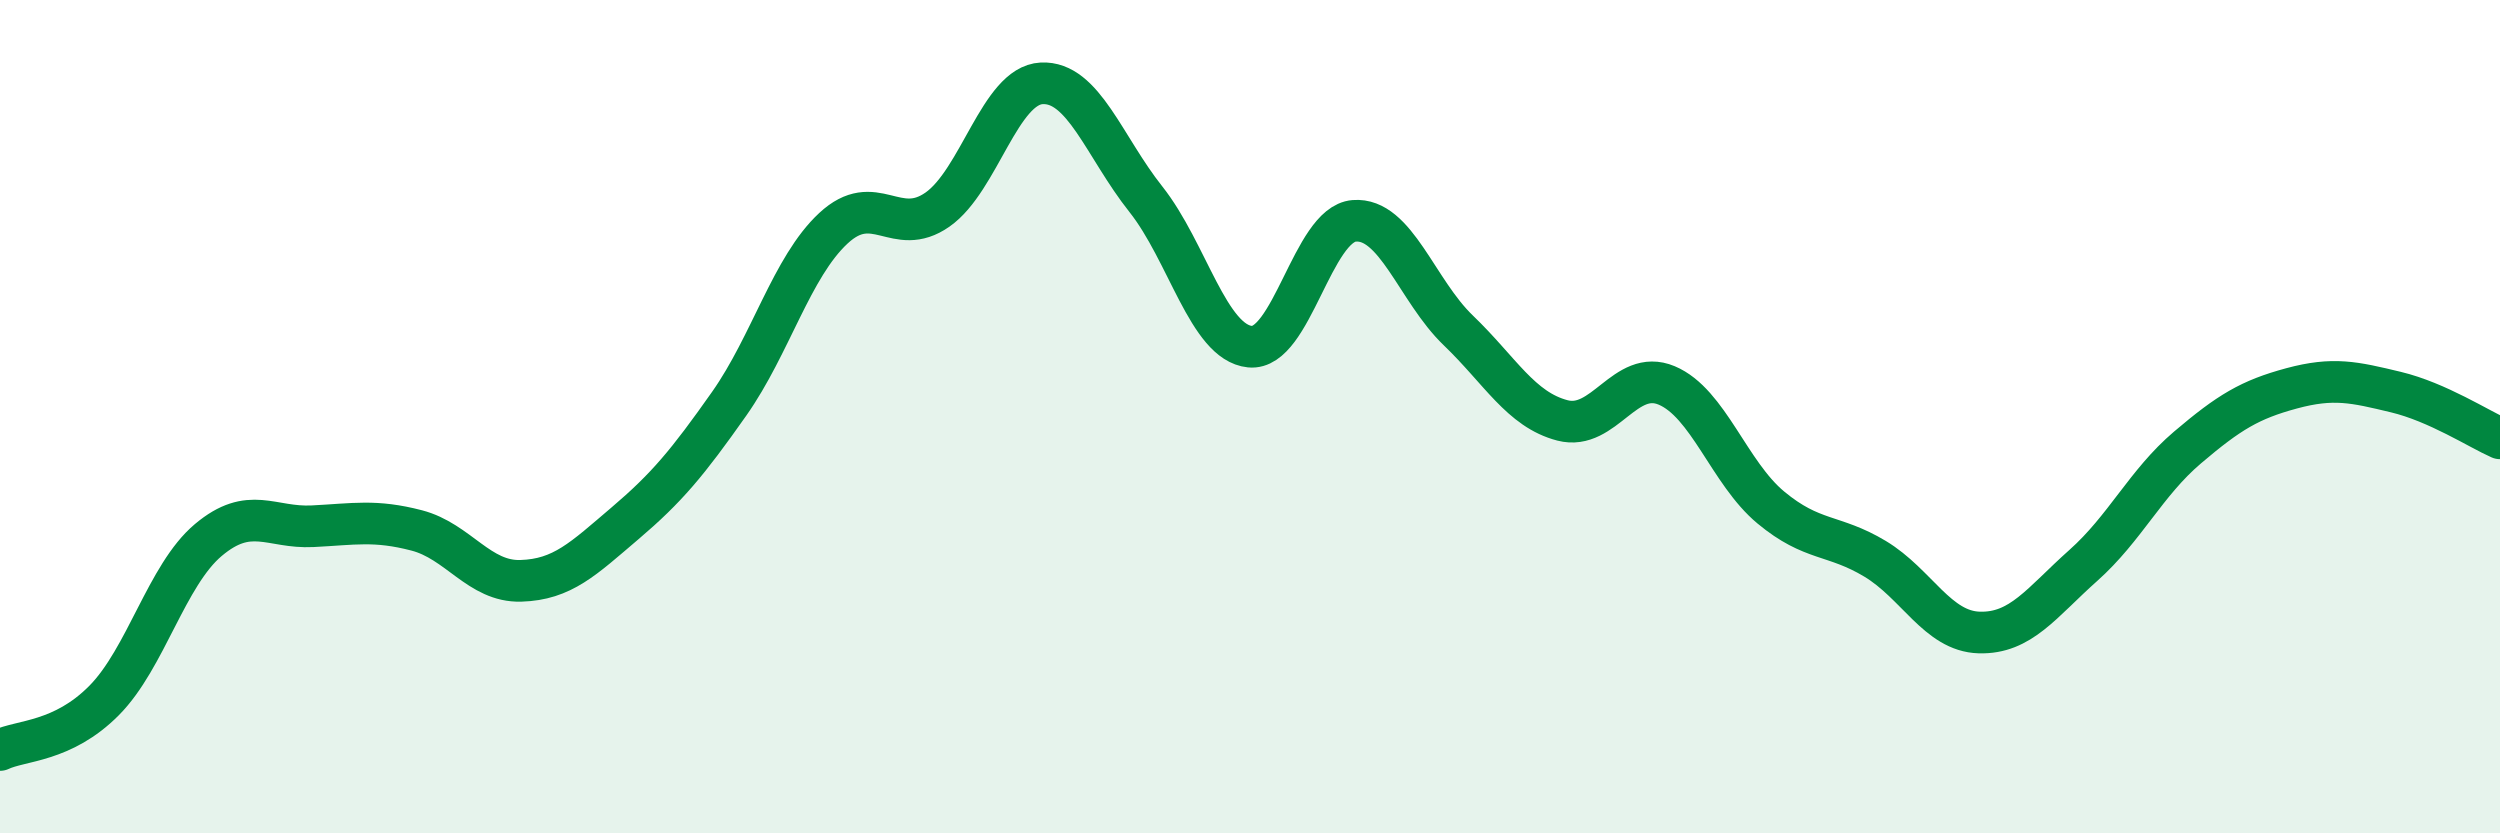 
    <svg width="60" height="20" viewBox="0 0 60 20" xmlns="http://www.w3.org/2000/svg">
      <path
        d="M 0,18 C 0.5,17.76 1.5,17.82 2.5,16.81 C 3.5,15.8 4,13.8 5,12.96 C 6,12.12 6.5,12.68 7.5,12.63 C 8.5,12.58 9,12.47 10,12.73 C 11,12.99 11.5,13.97 12.5,13.94 C 13.5,13.91 14,13.41 15,12.56 C 16,11.71 16.5,11.11 17.5,9.69 C 18.5,8.27 19,6.41 20,5.48 C 21,4.55 21.5,5.73 22.5,5.03 C 23.5,4.33 24,2.05 25,2 C 26,1.95 26.5,3.52 27.5,4.78 C 28.5,6.04 29,8.22 30,8.32 C 31,8.42 31.5,5.38 32.5,5.3 C 33.5,5.22 34,6.97 35,7.93 C 36,8.89 36.5,9.83 37.5,10.09 C 38.5,10.35 39,8.83 40,9.25 C 41,9.67 41.5,11.35 42.5,12.18 C 43.5,13.01 44,12.81 45,13.41 C 46,14.01 46.5,15.15 47.5,15.18 C 48.5,15.21 49,14.46 50,13.57 C 51,12.68 51.5,11.59 52.5,10.74 C 53.5,9.89 54,9.59 55,9.32 C 56,9.05 56.5,9.17 57.5,9.41 C 58.5,9.65 59.5,10.3 60,10.52L60 20L0 20Z"
        fill="#008740"
        opacity="0.1"
        stroke-linecap="round"
        stroke-linejoin="round"
      />
      <path
        d="M 0,18 C 0.5,17.76 1.5,17.82 2.5,16.81 C 3.5,15.8 4,13.8 5,12.96 C 6,12.12 6.5,12.68 7.5,12.63 C 8.5,12.58 9,12.47 10,12.73 C 11,12.99 11.5,13.97 12.5,13.94 C 13.5,13.91 14,13.41 15,12.56 C 16,11.71 16.5,11.11 17.5,9.69 C 18.5,8.27 19,6.41 20,5.48 C 21,4.55 21.5,5.73 22.5,5.03 C 23.5,4.33 24,2.05 25,2 C 26,1.95 26.5,3.52 27.5,4.78 C 28.5,6.04 29,8.22 30,8.32 C 31,8.42 31.5,5.38 32.5,5.3 C 33.5,5.22 34,6.97 35,7.93 C 36,8.89 36.5,9.83 37.5,10.09 C 38.5,10.35 39,8.83 40,9.25 C 41,9.67 41.5,11.35 42.5,12.18 C 43.5,13.01 44,12.81 45,13.41 C 46,14.01 46.5,15.15 47.5,15.18 C 48.5,15.21 49,14.46 50,13.57 C 51,12.68 51.5,11.59 52.5,10.74 C 53.5,9.89 54,9.59 55,9.32 C 56,9.05 56.5,9.17 57.5,9.41 C 58.5,9.65 59.5,10.3 60,10.52"
        stroke="#008740"
        stroke-width="1"
        fill="none"
        stroke-linecap="round"
        stroke-linejoin="round"
      />
    </svg>
  